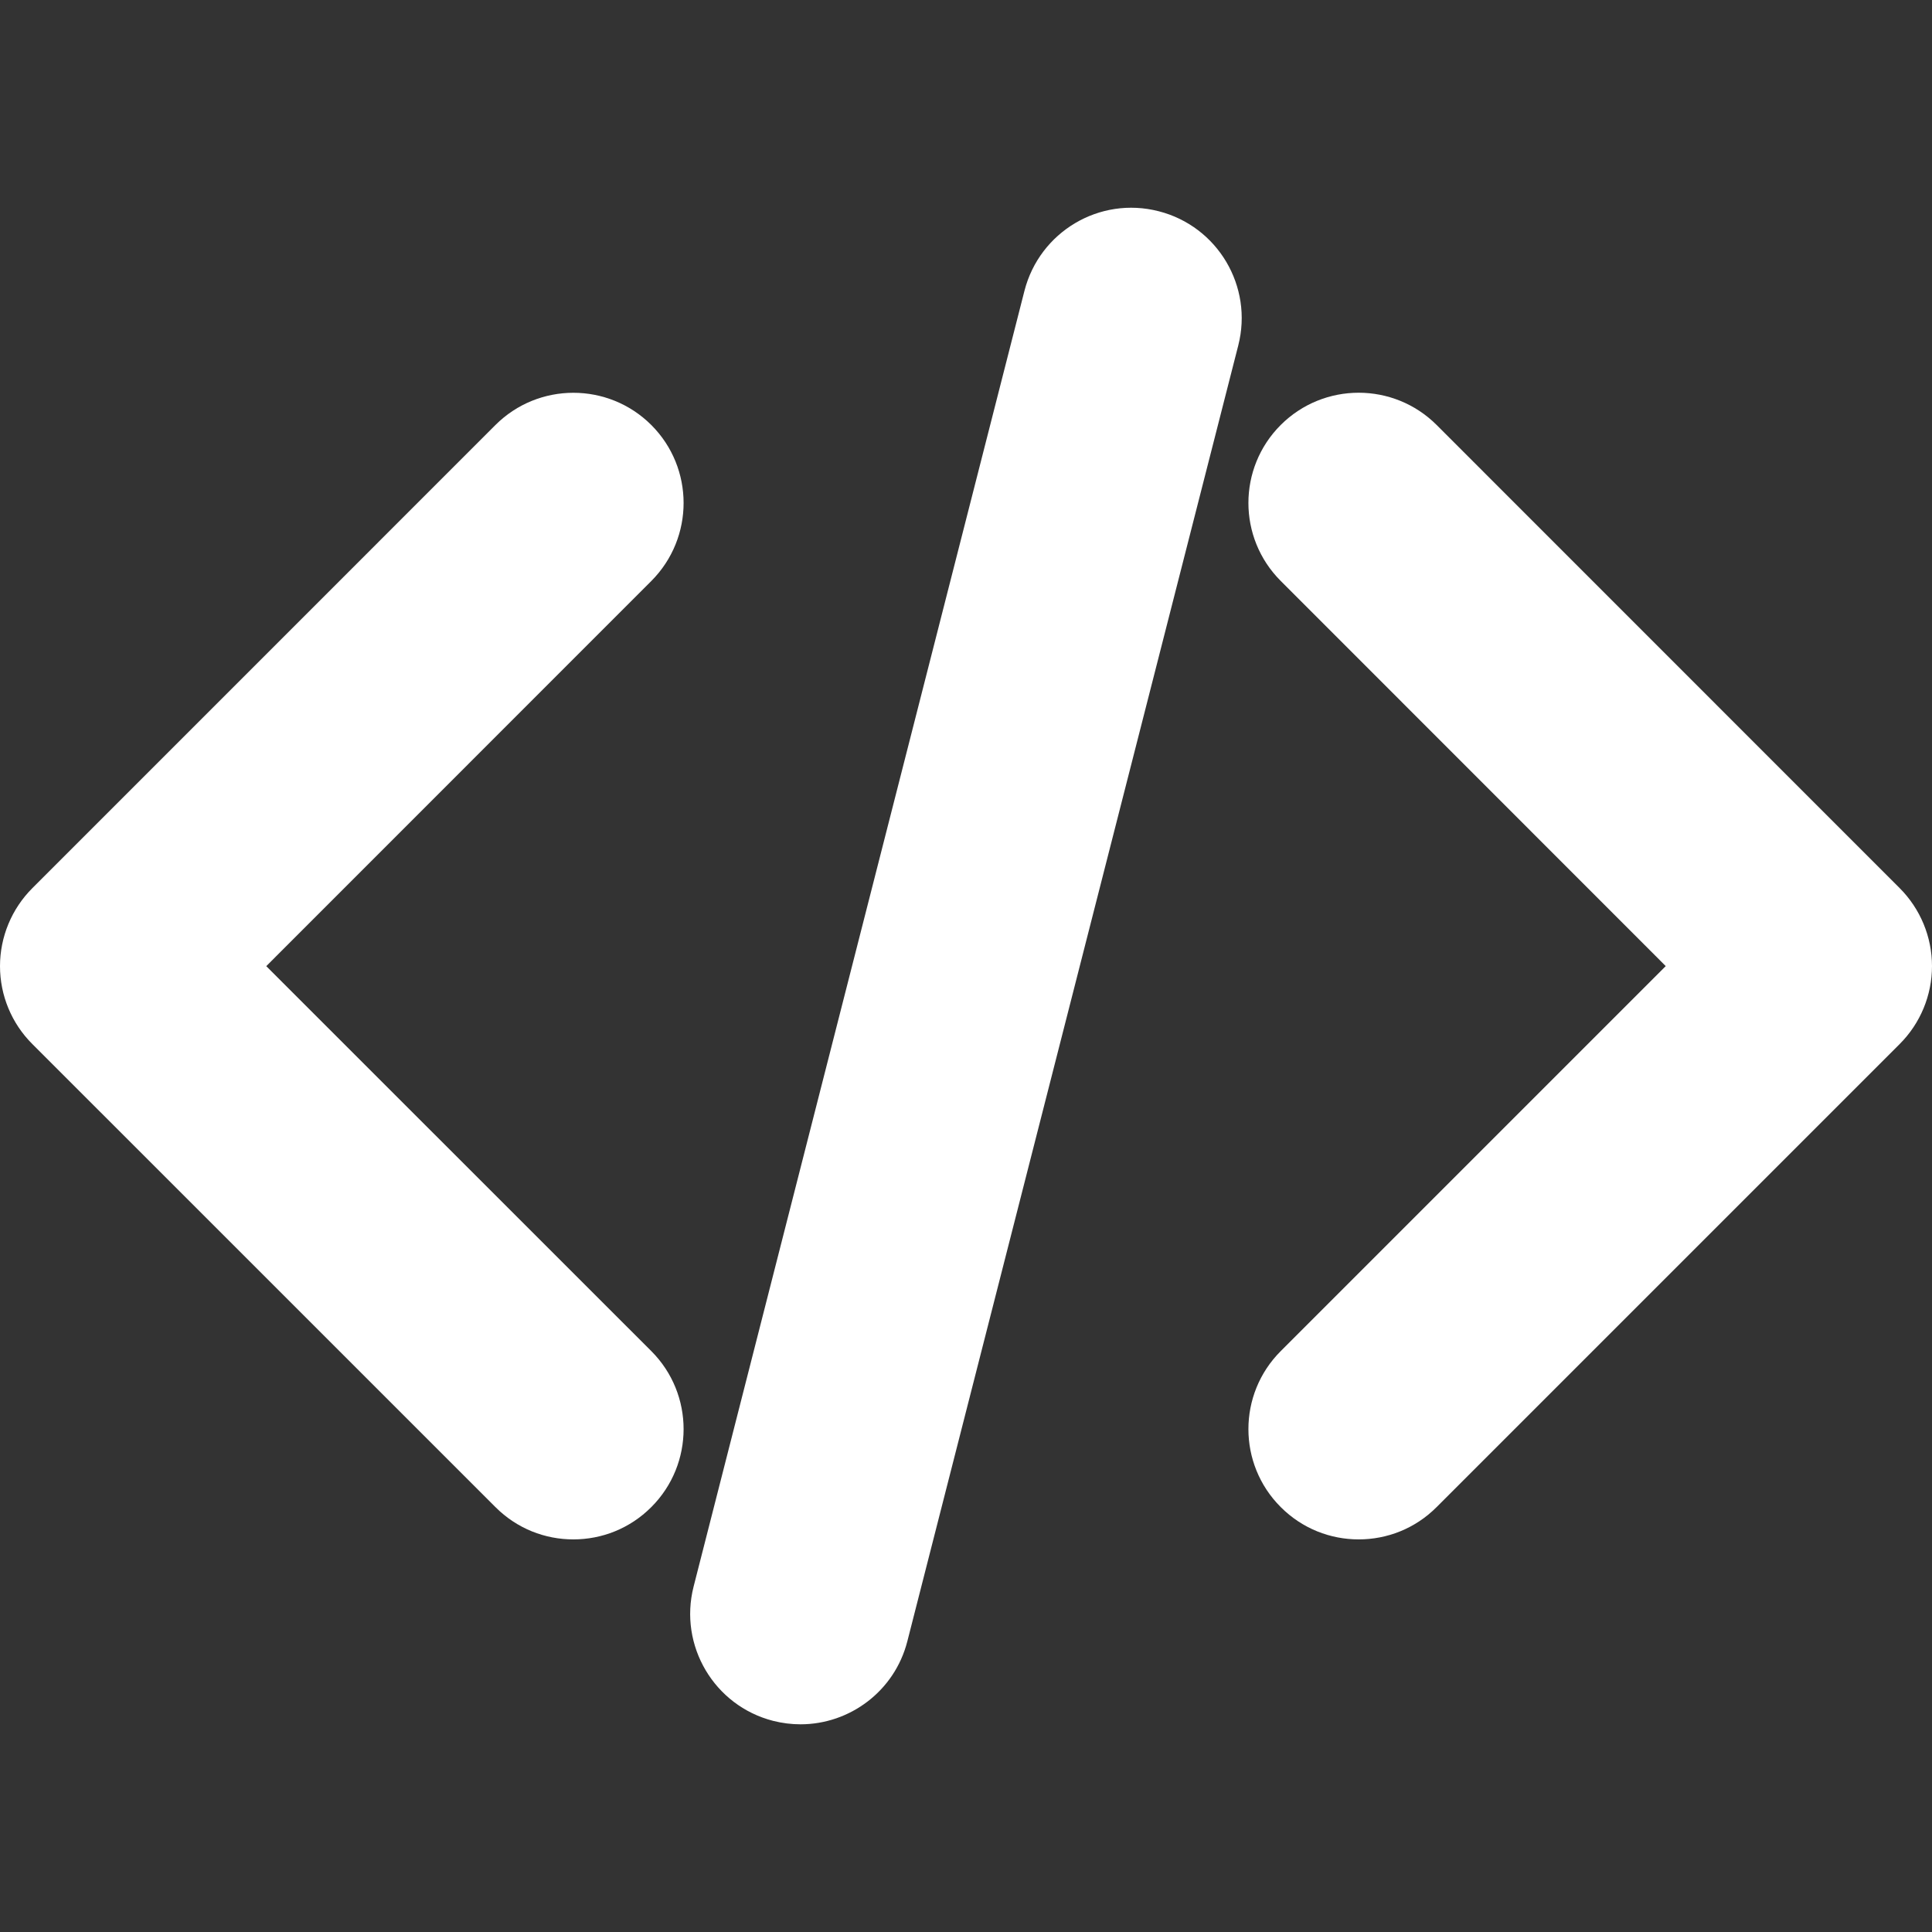 <svg width="38" height="38" viewBox="0 0 38 38" fill="none" xmlns="http://www.w3.org/2000/svg">
<rect x="0" y="0" width="38" height="38" fill="#333333" stroke="none"/>
<path d="M12.811 11.427L5.237 19.003L12.811 26.575C13.657 27.422 13.657 28.796 12.811 29.642C12.386 30.068 11.834 30.278 11.277 30.278C10.721 30.278 10.169 30.068 9.744 29.642L0.636 20.535C0.229 20.13 0 19.578 0 19.003C0 18.429 0.229 17.876 0.636 17.469L9.744 8.36C10.591 7.514 11.964 7.514 12.811 8.36C13.657 9.207 13.657 10.578 12.811 11.427ZM37.364 17.468L28.257 8.359C27.41 7.513 26.037 7.513 25.19 8.359C24.343 9.206 24.343 10.579 25.19 11.426L32.763 19.002L25.19 26.575C24.343 27.422 24.343 28.796 25.19 29.642C25.615 30.068 26.168 30.278 26.724 30.278C27.279 30.278 27.833 30.068 28.257 29.642L37.364 20.535C37.771 20.129 38 19.576 38 19.002C38 18.429 37.771 17.875 37.364 17.468ZM22.791 4.155C21.624 3.855 20.448 4.56 20.15 5.719L13.642 31.207C13.347 32.367 14.047 33.55 15.206 33.847C15.387 33.893 15.569 33.915 15.745 33.915C16.715 33.915 17.596 33.261 17.846 32.283L24.355 6.795C24.652 5.633 23.951 4.452 22.791 4.155Z" fill="white"/>
</svg>
